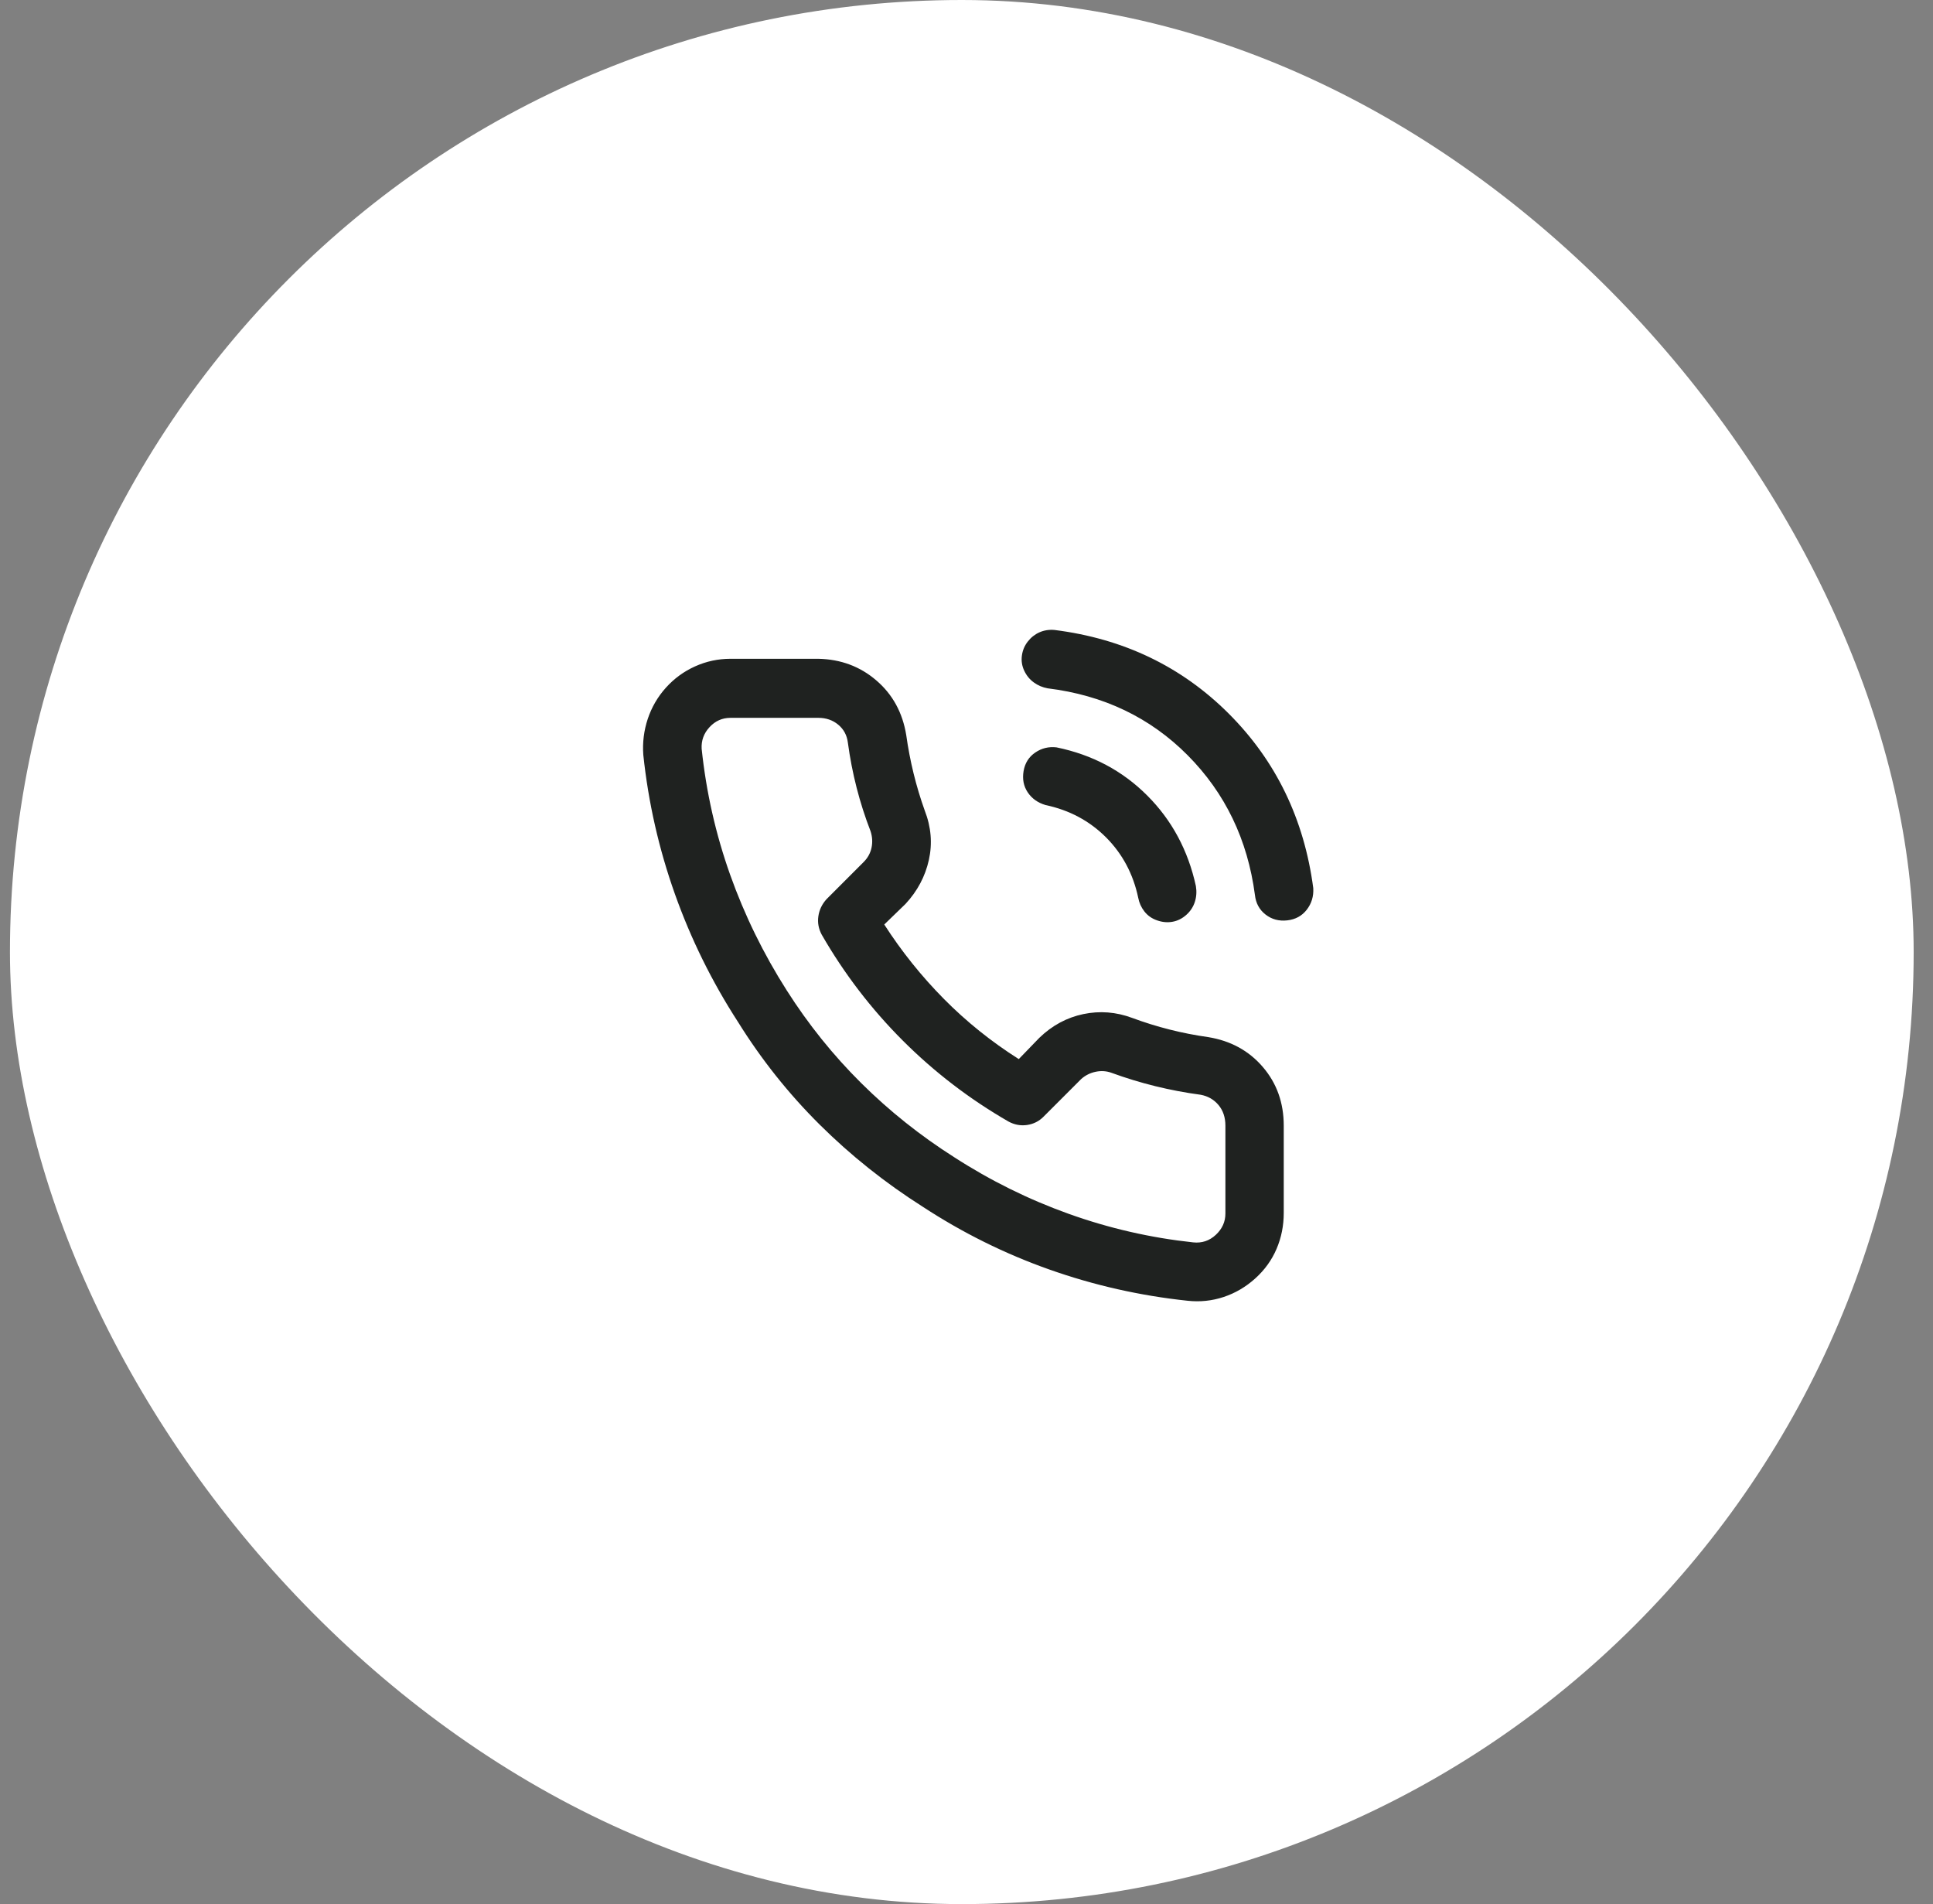 <svg width="66" height="65" viewBox="0 0 66 65" fill="none" xmlns="http://www.w3.org/2000/svg">
<rect x="0" y="0" width="66" height="65" fill="#808080" stroke="none"/>
<rect x="0.34" width="65" height="65" rx="32.5" fill="white"/>
<g clip-path="url(#clip0_312_4038)">
<path d="M43.832 41.404C43.832 41.841 43.75 42.251 43.586 42.634C43.422 43.017 43.18 43.353 42.859 43.642C42.539 43.931 42.18 44.142 41.781 44.275C41.383 44.407 40.973 44.45 40.551 44.404C38.926 44.232 37.352 43.876 35.828 43.337C34.305 42.798 32.863 42.083 31.504 41.193C30.223 40.38 29.051 39.447 27.988 38.392C26.926 37.337 25.996 36.169 25.199 34.888C24.309 33.513 23.59 32.056 23.043 30.517C22.496 28.978 22.137 27.396 21.965 25.771C21.934 25.349 21.985 24.939 22.117 24.54C22.25 24.142 22.457 23.786 22.738 23.474C23.02 23.161 23.352 22.919 23.735 22.747C24.117 22.575 24.52 22.489 24.942 22.489H27.942C28.707 22.505 29.367 22.751 29.922 23.228C30.477 23.704 30.817 24.325 30.942 25.091C31.067 25.982 31.277 26.841 31.574 27.669C31.793 28.232 31.84 28.794 31.715 29.357C31.59 29.919 31.324 30.419 30.918 30.857L30.192 31.56C30.785 32.482 31.465 33.329 32.231 34.103C32.996 34.876 33.848 35.56 34.785 36.154L35.488 35.427C35.926 35.005 36.426 34.736 36.988 34.618C37.551 34.501 38.106 34.544 38.653 34.747C39.496 35.06 40.363 35.279 41.254 35.404C42.02 35.529 42.641 35.868 43.117 36.423C43.594 36.978 43.832 37.646 43.832 38.427V41.404ZM41.84 38.427C41.84 38.146 41.762 37.911 41.606 37.724C41.449 37.536 41.246 37.419 40.996 37.372C39.949 37.232 38.934 36.982 37.949 36.622C37.778 36.56 37.598 36.548 37.41 36.587C37.223 36.626 37.059 36.708 36.918 36.833L35.629 38.122C35.473 38.279 35.285 38.372 35.066 38.404C34.848 38.435 34.637 38.396 34.434 38.286C33.106 37.521 31.902 36.599 30.824 35.521C29.746 34.443 28.824 33.239 28.059 31.911C27.949 31.708 27.91 31.497 27.942 31.279C27.973 31.06 28.067 30.864 28.223 30.693L29.488 29.427C29.629 29.286 29.719 29.122 29.758 28.935C29.797 28.747 29.785 28.56 29.723 28.372C29.348 27.404 29.09 26.396 28.949 25.349C28.918 25.099 28.809 24.896 28.621 24.739C28.434 24.583 28.207 24.505 27.942 24.505H24.942C24.66 24.505 24.422 24.611 24.227 24.822C24.031 25.032 23.942 25.279 23.957 25.56C24.113 27.044 24.438 28.478 24.93 29.861C25.422 31.243 26.067 32.56 26.863 33.81C27.598 34.966 28.445 36.021 29.406 36.974C30.367 37.927 31.426 38.771 32.582 39.505C33.816 40.302 35.121 40.947 36.496 41.439C37.871 41.931 39.285 42.255 40.738 42.411C41.035 42.443 41.293 42.357 41.512 42.154C41.731 41.95 41.84 41.708 41.84 41.427V38.427ZM35.699 27.482C35.434 27.404 35.231 27.259 35.09 27.048C34.949 26.837 34.903 26.595 34.949 26.322C34.996 26.048 35.129 25.837 35.348 25.689C35.566 25.54 35.809 25.482 36.074 25.513C37.293 25.763 38.324 26.31 39.168 27.154C40.012 27.997 40.566 29.029 40.832 30.247C40.863 30.435 40.852 30.614 40.797 30.786C40.742 30.958 40.645 31.107 40.504 31.232C40.363 31.357 40.207 31.435 40.035 31.466C39.863 31.497 39.688 31.482 39.508 31.419C39.328 31.357 39.184 31.255 39.074 31.114C38.965 30.974 38.895 30.818 38.863 30.646C38.691 29.833 38.324 29.146 37.762 28.583C37.199 28.021 36.512 27.654 35.699 27.482ZM35.77 23.497C35.598 23.466 35.441 23.4 35.301 23.298C35.16 23.197 35.051 23.064 34.973 22.9C34.895 22.736 34.867 22.564 34.891 22.384C34.914 22.204 34.981 22.044 35.09 21.904C35.199 21.763 35.332 21.657 35.488 21.587C35.645 21.517 35.816 21.489 36.004 21.505C38.363 21.802 40.348 22.755 41.957 24.364C43.566 25.974 44.528 27.958 44.84 30.318C44.856 30.599 44.781 30.845 44.617 31.056C44.453 31.267 44.231 31.388 43.949 31.419C43.668 31.45 43.422 31.384 43.211 31.22C43 31.056 42.879 30.833 42.848 30.552C42.598 28.661 41.832 27.072 40.551 25.782C39.27 24.493 37.676 23.732 35.77 23.497Z" fill="#1F2220"/>
</g>
<defs>
<clipPath id="clip0_312_4038">
<rect width="24" height="24" fill="white" transform="matrix(1 0 0 -1 20.84 44.5)"/>
</clipPath>
</defs>
</svg>
